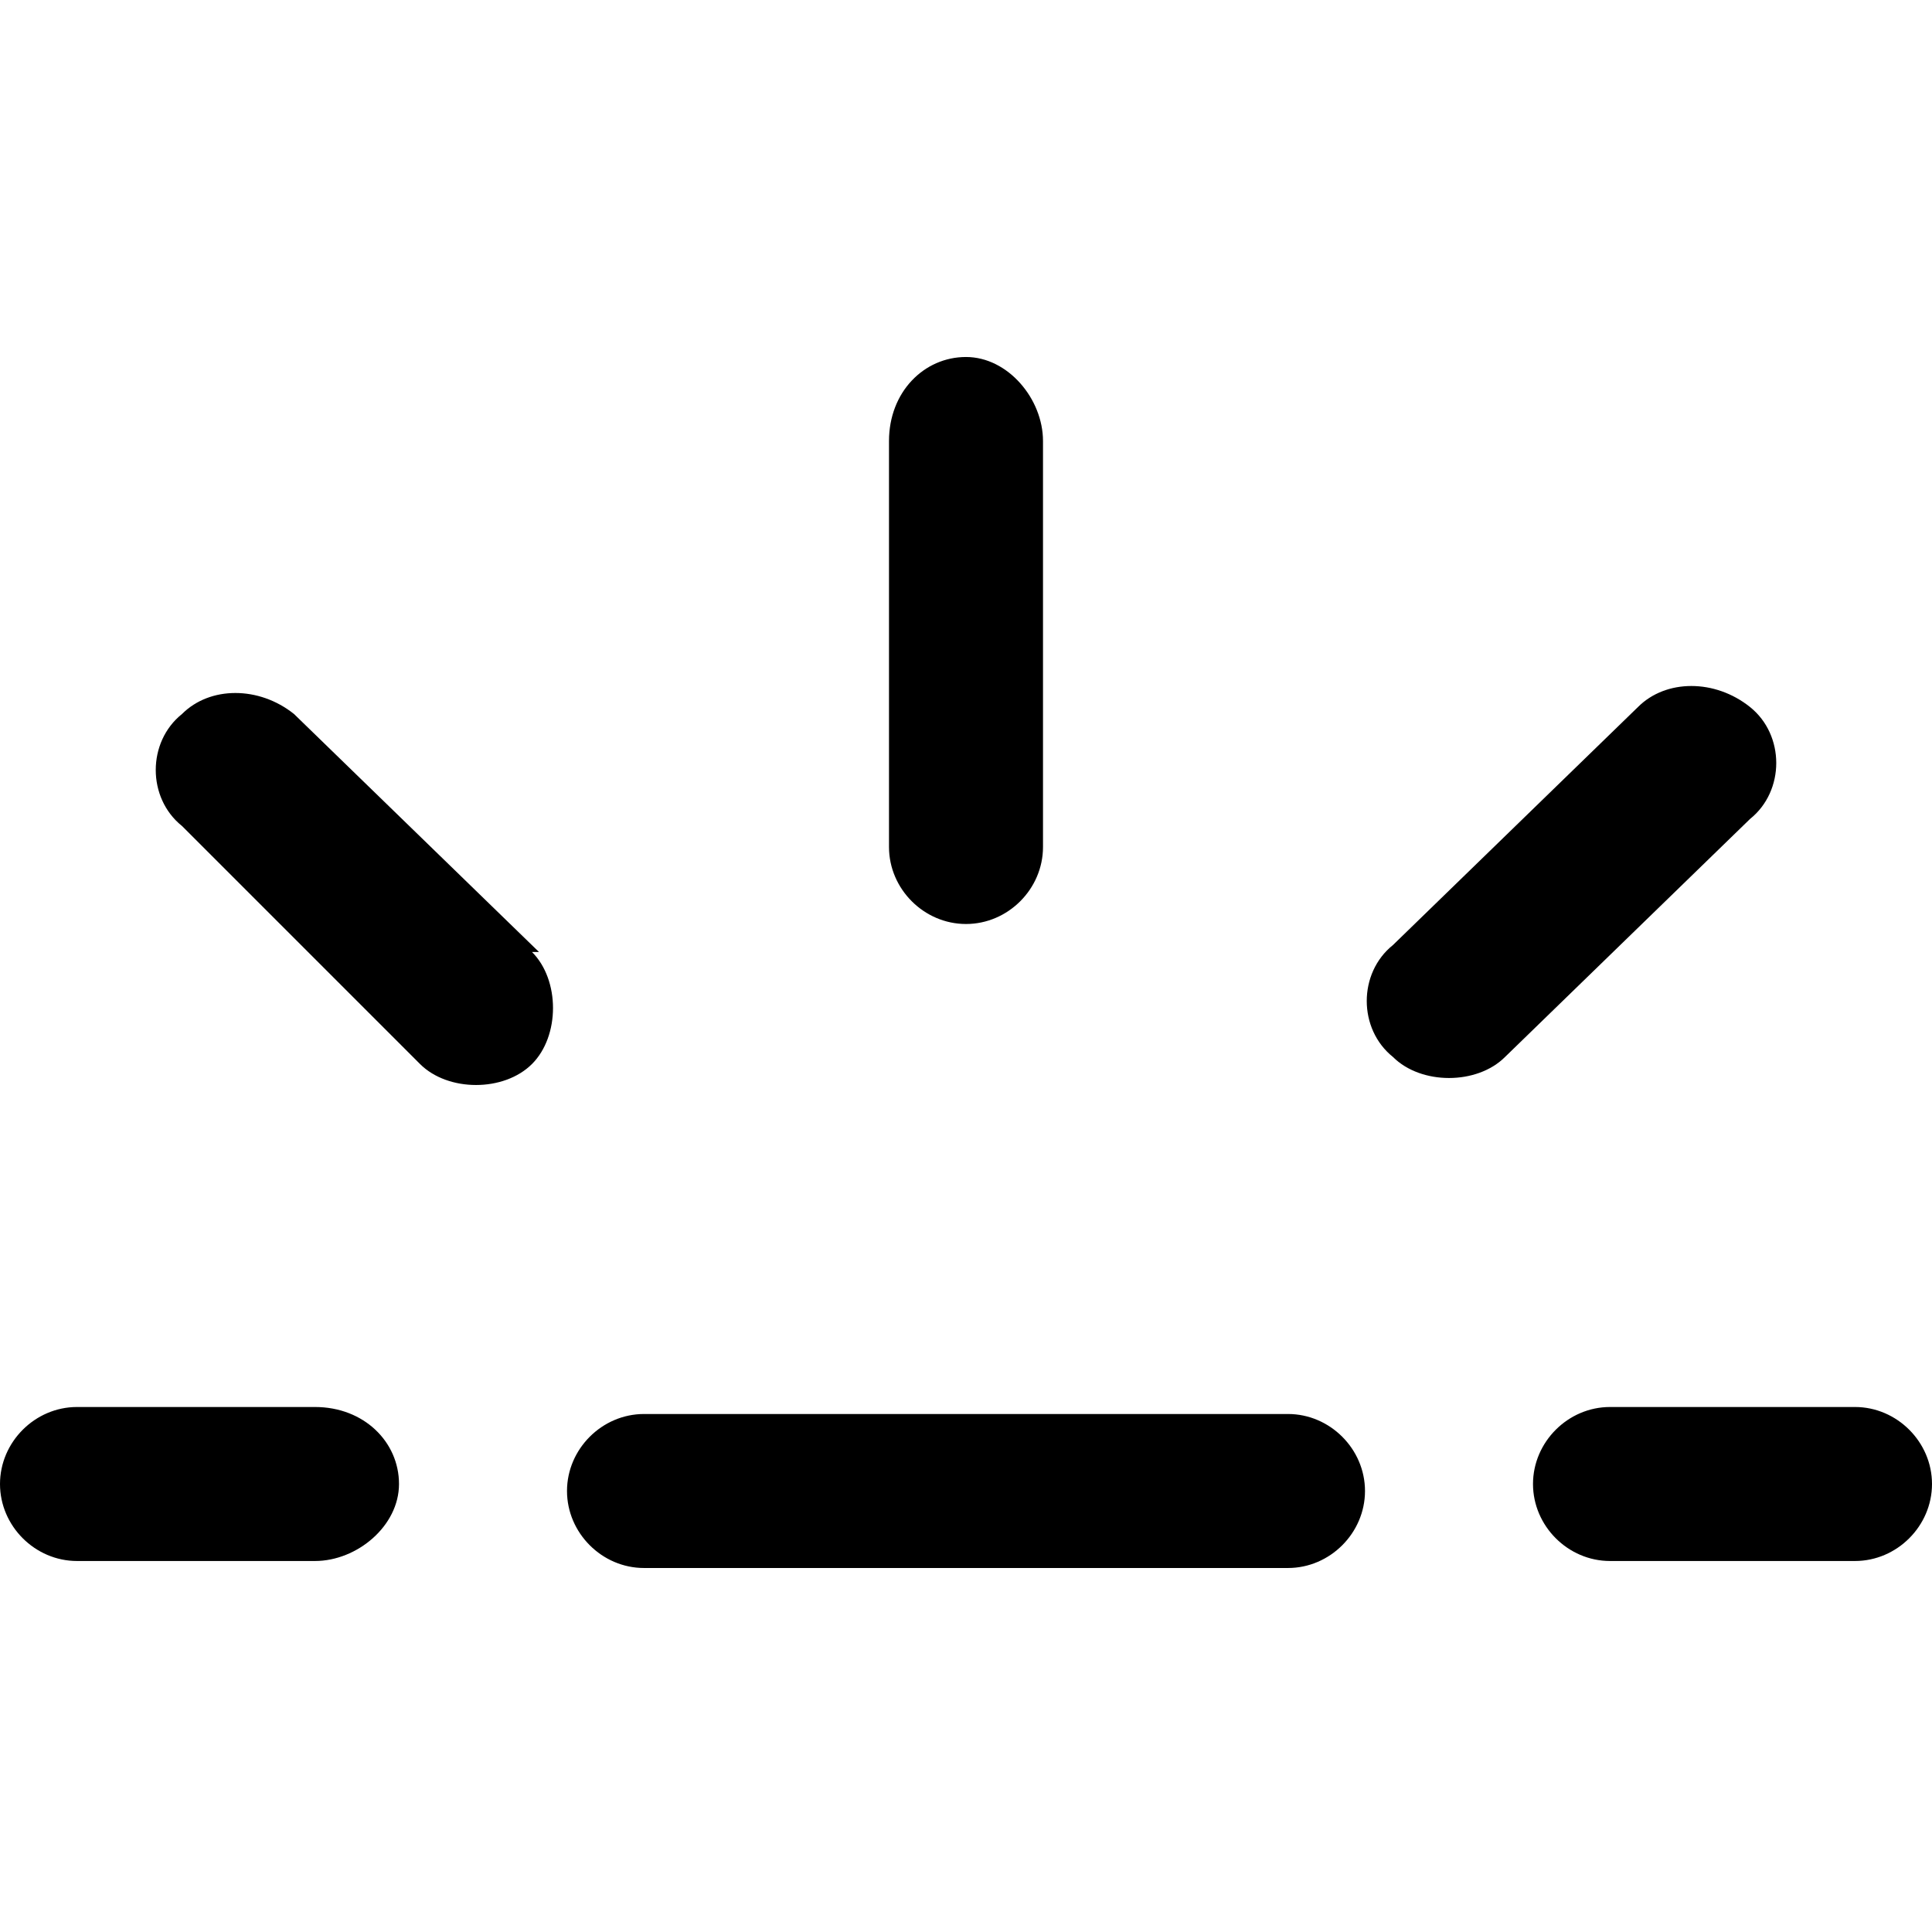 <?xml version="1.0" encoding="UTF-8"?>
<svg id="mobile" xmlns="http://www.w3.org/2000/svg" version="1.1" viewBox="0 0 27.6 27.6">
  <defs>
    <style>
      .cls-1 {
        fill: #000;
        stroke-width: 0px;
      }
    </style>
  </defs>
  <path class="cls-1" d="M19.5,21.3c0,.6-.5,1.1-1.1,1.1h-9.2c-.6,0-1.1-.5-1.1-1.1s.5-1.1,1.1-1.1h9.2c.6,0,1.1.5,1.1,1.1ZM13.8,13.2c.6,0,1.1-.5,1.1-1.1v-5.8c0-.6-.5-1.2-1.1-1.2s-1.1.5-1.1,1.2v5.8c0,.6.5,1.1,1.1,1.1ZM4.6,20.1H1.1c-.6,0-1.1.5-1.1,1.1s.5,1.1,1.1,1.1h3.4c.6,0,1.2-.5,1.2-1.1s-.5-1.1-1.2-1.1ZM26.5,20.1h-3.5c-.6,0-1.1.5-1.1,1.1s.5,1.1,1.1,1.1h3.5c.6,0,1.1-.5,1.1-1.1s-.5-1.1-1.1-1.1ZM25,10.1c-.5-.4-1.2-.4-1.6,0l-3.5,3.4c-.5.4-.5,1.2,0,1.6.2.2.5.3.8.3s.6-.1.8-.3l3.5-3.4c.5-.4.5-1.2,0-1.6h0ZM7.7,13.6l-3.5-3.4c-.5-.4-1.2-.4-1.6,0-.5.4-.5,1.2,0,1.6l3.4,3.4c.2.2.5.3.8.3s.6-.1.8-.3c.4-.4.4-1.2,0-1.6h0Z"/>
</svg>